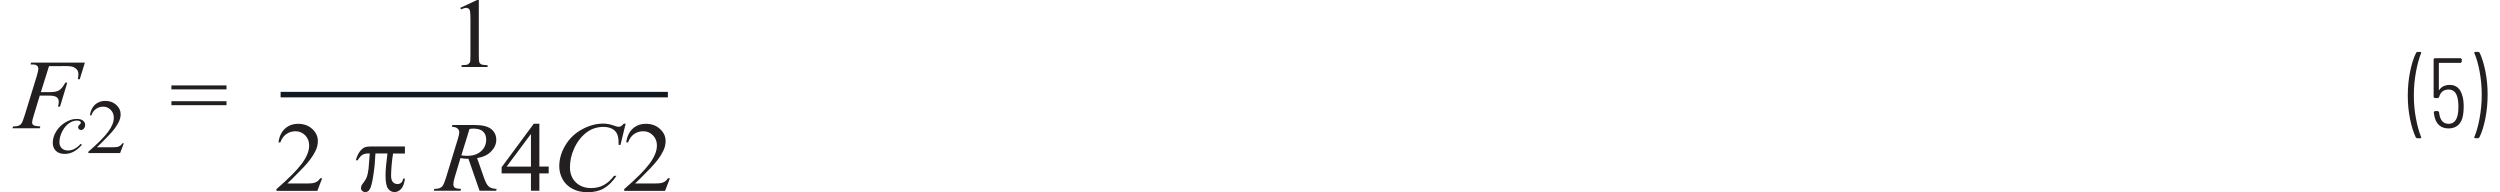 <?xml version="1.0" encoding="UTF-8"?><svg id="uuid-d294bcb0-b924-4ac7-81e8-07adafd3cf9e" xmlns="http://www.w3.org/2000/svg" width="6.24in" height=".48in" viewBox="0 0 449.21 34.9"><path d="m12.42,26.1c-.45.46-.86.78-1.22.95-.36.18-.73.26-1.1.26-.48,0-.86-.14-1.14-.41-.28-.27-.42-.64-.42-1.1,0-.7.2-1.4.59-2.11.33-.58.72-1.03,1.18-1.34.46-.31.93-.47,1.4-.47.25,0,.45.05.59.14l.14.24-.04.14-.21.22-.22.26-.05.24.15.34.37.14c.2,0,.36-.08.5-.23.18-.2.27-.44.27-.72,0-.3-.13-.55-.39-.76-.26-.21-.65-.31-1.17-.31-.67,0-1.35.21-2.04.63-.69.42-1.25.97-1.66,1.64-.41.67-.62,1.36-.62,2.06,0,.62.19,1.11.57,1.47s.91.55,1.6.55c.57,0,1.1-.13,1.61-.4.51-.27,1.01-.68,1.51-1.25l-.21-.18Z" fill="#231f20"/><path d="m19.98,25.98c-.12.21-.27.36-.44.48-.17.11-.36.19-.57.22s-.57.05-1.09.05h-2.55c.3-.25,1.04-1,2.24-2.24.8-.83,1.37-1.61,1.73-2.34.23-.47.35-.94.35-1.41,0-.66-.27-1.23-.8-1.71-.53-.48-1.19-.72-1.99-.72-.74,0-1.37.23-1.86.68s-.81,1.1-.93,1.94h.27c.18-.51.46-.91.85-1.17.38-.27.81-.4,1.29-.4.53,0,.98.19,1.36.57.38.38.57.86.57,1.45,0,.77-.35,1.62-1.04,2.55s-1.88,2.13-3.58,3.6v.25h5.76l.68-1.78h-.27Z" fill="#231f20"/><path d="m9.11,11.98c.86,0,1.41.03,1.66.09.35.09.64.25.87.48s.34.53.34.92c0,.23-.03.53-.1.9h.35l.93-3.01H3.4l-.11.33c.47,0,.78.03.94.08l.36.24.12.39c0,.33-.09.78-.27,1.36l-2.21,7.18c-.23.75-.43,1.25-.59,1.49-.12.17-.3.3-.55.4-.16.07-.48.11-.96.12l-.12.33h4.96l.11-.33c-.66-.04-1.08-.12-1.25-.24s-.25-.28-.25-.5.1-.64.3-1.27l1.09-3.59h1.67c.69,0,1.15.1,1.4.29s.38.47.38.83c0,.23-.05.52-.14.87h.37l1.31-4.34h-.35c-.39.71-.77,1.17-1.13,1.39-.37.22-.92.33-1.66.33h-1.65l1.48-4.72h2.47Z" fill="#231f20"/><path d="m28.86,19.09h10v-.72h-10v.72Zm0-2.87h10v-.72h-10v.72Z" fill="#231f20"/><path d="m447.52,9.41h-.59l-.16.14.02.07c.4.9.72,2.03.97,3.38.25,1.36.38,2.75.38,4.18s-.13,2.87-.38,4.25c-.25,1.38-.58,2.53-.97,3.46v.13s.14.06.14.06h.56l.21-.12c.46-.9.82-2.05,1.1-3.46.28-1.4.41-2.86.41-4.36s-.14-2.86-.41-4.23c-.28-1.37-.63-2.5-1.06-3.38l-.22-.12Zm-2.88,8.05c-.16-.67-.43-1.18-.82-1.53s-.88-.52-1.48-.52c-.42,0-.79.08-1.12.23s-.58.38-.77.68l-.06.04-.03-.06v-4.82l.07-.07h3.91l.18-.18v-.49l-.18-.18h-4.75l-.18.18v6.88l.18.18h.61l.2-.16c.24-.92.82-1.39,1.73-1.39.8,0,1.33.46,1.58,1.37.13.49.2,1.07.2,1.73s-.05,1.15-.14,1.55c-.24,1.04-.79,1.57-1.64,1.57-.9,0-1.46-.55-1.67-1.66l-.07-.47-.18-.18h-.59l-.18.18c.02.24.05.42.07.54.13.8.42,1.41.87,1.82.45.41,1.04.61,1.75.61s1.29-.21,1.74-.61c.45-.41.74-1,.87-1.76.08-.43.13-.96.13-1.58,0-.74-.07-1.37-.22-1.89Zm-8.24,7.63h.6l.12-.04.05-.09-.02-.07c-.38-.92-.7-2.06-.95-3.41-.25-1.35-.38-2.74-.38-4.17s.13-2.85.38-4.23c.25-1.38.57-2.54.95-3.47v-.13s-.14-.06-.14-.06h-.54l-.22.12c-.46.9-.82,2.05-1.11,3.45-.28,1.4-.42,2.85-.42,4.37s.14,2.88.41,4.23.63,2.48,1.06,3.38l.21.12Z" fill="#231f20"/><polyline points="48.68 17.67 118.96 17.67 118.96 16.67 48.68 16.67" fill="#111921"/><path d="m81.44,1.69c.41-.18.73-.27.95-.27l.41.13c.11.09.19.23.24.41.06.25.09.8.09,1.67v6.43c0,.71-.03,1.14-.1,1.29l-.36.34c-.17.08-.56.13-1.15.14v.33h4.72v-.33c-.57-.01-.95-.06-1.13-.15-.18-.09-.31-.21-.37-.38s-.09-.58-.09-1.25V0h-.31l-3.06,1.42.14.27Z" fill="#231f20"/><path d="m55.88,32.33c-.16.26-.35.47-.57.61s-.46.24-.73.29c-.27.05-.74.07-1.4.07h-3.28c.38-.33,1.34-1.29,2.88-2.88,1.02-1.06,1.77-2.07,2.22-3.01.3-.6.44-1.21.44-1.81,0-.84-.34-1.58-1.02-2.2s-1.53-.93-2.55-.93c-.96,0-1.75.29-2.39.87-.64.58-1.04,1.41-1.19,2.5h.34c.23-.66.6-1.16,1.09-1.51.49-.34,1.04-.51,1.66-.51.68,0,1.26.24,1.75.73.49.49.73,1.11.73,1.86,0,.99-.44,2.08-1.33,3.28-.89,1.2-2.42,2.74-4.6,4.62v.33h7.41l.88-2.29h-.34Z" fill="#231f20"/><path d="m65.33,26.57c-.63,0-1.09.05-1.37.16-.28.11-.58.35-.88.73s-.55.92-.75,1.63h.33c.31-.5.6-.83.87-.99s.62-.25,1.06-.25h.27c-.13,1.72-.2,2.64-.22,2.76-.09.69-.19,1.18-.31,1.49s-.27.59-.47.85c-.3.4-.47.64-.51.73l-.09.46c0,.2.08.37.24.51.16.14.36.22.6.22l.4-.12c.13-.08.26-.23.38-.45.18-.31.35-.9.51-1.78.16-.87.28-1.75.36-2.62l.14-2.05h2.18c-.06.38-.14,1.11-.25,2.18-.07.66-.1,1.26-.1,1.79,0,1.21.16,2.02.47,2.43.31.41.7.61,1.15.61s.85-.19,1.2-.56.59-1,.7-1.88h-.33c-.04.32-.15.57-.33.73s-.41.25-.69.25c-.33,0-.61-.12-.83-.36s-.33-.63-.33-1.16c0-.47.03-1.11.1-1.91.07-.8.15-1.5.26-2.11h2.15v-1.28h-5.91Z" fill="#231f20"/><path d="m82.97,23.41c.27-.05.51-.07.7-.07.77,0,1.35.17,1.74.52s.58.84.58,1.49c0,.83-.31,1.53-.93,2.09-.62.56-1.46.84-2.52.84-.31,0-.66-.03-1.06-.08l1.48-4.79Zm4.82,11.21l.1-.33c-.66-.04-1.14-.18-1.44-.44-.3-.26-.59-.81-.89-1.67l-1.22-3.49c1.08-.17,1.93-.57,2.55-1.21.62-.64.93-1.34.93-2.11s-.3-1.45-.91-1.94c-.6-.49-1.59-.74-2.96-.74h-4.09l-.11.33c.43,0,.76.08,1,.27.23.19.35.42.35.69s-.07.64-.22,1.12l-2.2,7.2c-.22.7-.42,1.18-.62,1.46-.12.17-.3.3-.56.4-.16.07-.47.11-.93.13l-.1.33h4.86l.08-.33c-.61-.05-.98-.12-1.11-.23-.18-.14-.27-.33-.27-.58,0-.32.07-.72.21-1.19l1.08-3.6c.49.09.98.14,1.45.13l2.01,5.79h3Z" fill="#231f20"/><path d="m89.7,30.23l4.41-5.92v5.92h-4.41Zm5.94,0v-7.77h-1.02l-5.83,7.89v1.12h5.32v3.15h1.53v-3.15h1.69v-1.25h-1.69Z" fill="#231f20"/><path d="m110.98,22.43c-.26.28-.44.44-.56.5l-.39.09c-.15,0-.39-.06-.72-.18-.76-.28-1.45-.41-2.06-.41-1.3,0-2.59.35-3.88,1.05-1.28.7-2.29,1.67-3.02,2.9-.74,1.23-1.1,2.5-1.1,3.8,0,.85.21,1.64.62,2.38.41.74,1.02,1.31,1.81,1.72.79.41,1.7.61,2.72.61,1.15,0,2.15-.24,2.97-.72.83-.48,1.58-1.24,2.26-2.26h-.44c-.57.76-1.2,1.32-1.87,1.68s-1.43.54-2.29.54c-1.14,0-2.06-.34-2.77-1.03s-1.07-1.61-1.07-2.76.25-2.25.74-3.35c.6-1.34,1.43-2.37,2.48-3.1.83-.57,1.79-.86,2.9-.86.41,0,.79.06,1.13.17s.62.27.84.47c.22.2.39.44.5.72.11.28.18.59.21.94l.04.97h.33l.94-3.86h-.34Z" fill="#231f20"/><path d="m118.99,32.33c-.16.26-.35.47-.57.61s-.46.24-.73.29c-.27.05-.74.07-1.4.07h-3.28c.38-.33,1.34-1.29,2.88-2.88,1.02-1.06,1.77-2.07,2.22-3.01.3-.6.44-1.21.44-1.81,0-.84-.34-1.58-1.02-2.2s-1.53-.93-2.55-.93c-.96,0-1.75.29-2.39.87-.64.58-1.04,1.41-1.19,2.5h.34c.23-.66.6-1.16,1.09-1.51.49-.34,1.04-.51,1.66-.51.68,0,1.26.24,1.75.73.49.49.73,1.11.73,1.86,0,.99-.44,2.08-1.33,3.28-.89,1.2-2.42,2.74-4.6,4.62v.33h7.41l.88-2.29h-.34Z" fill="#231f20"/></svg>